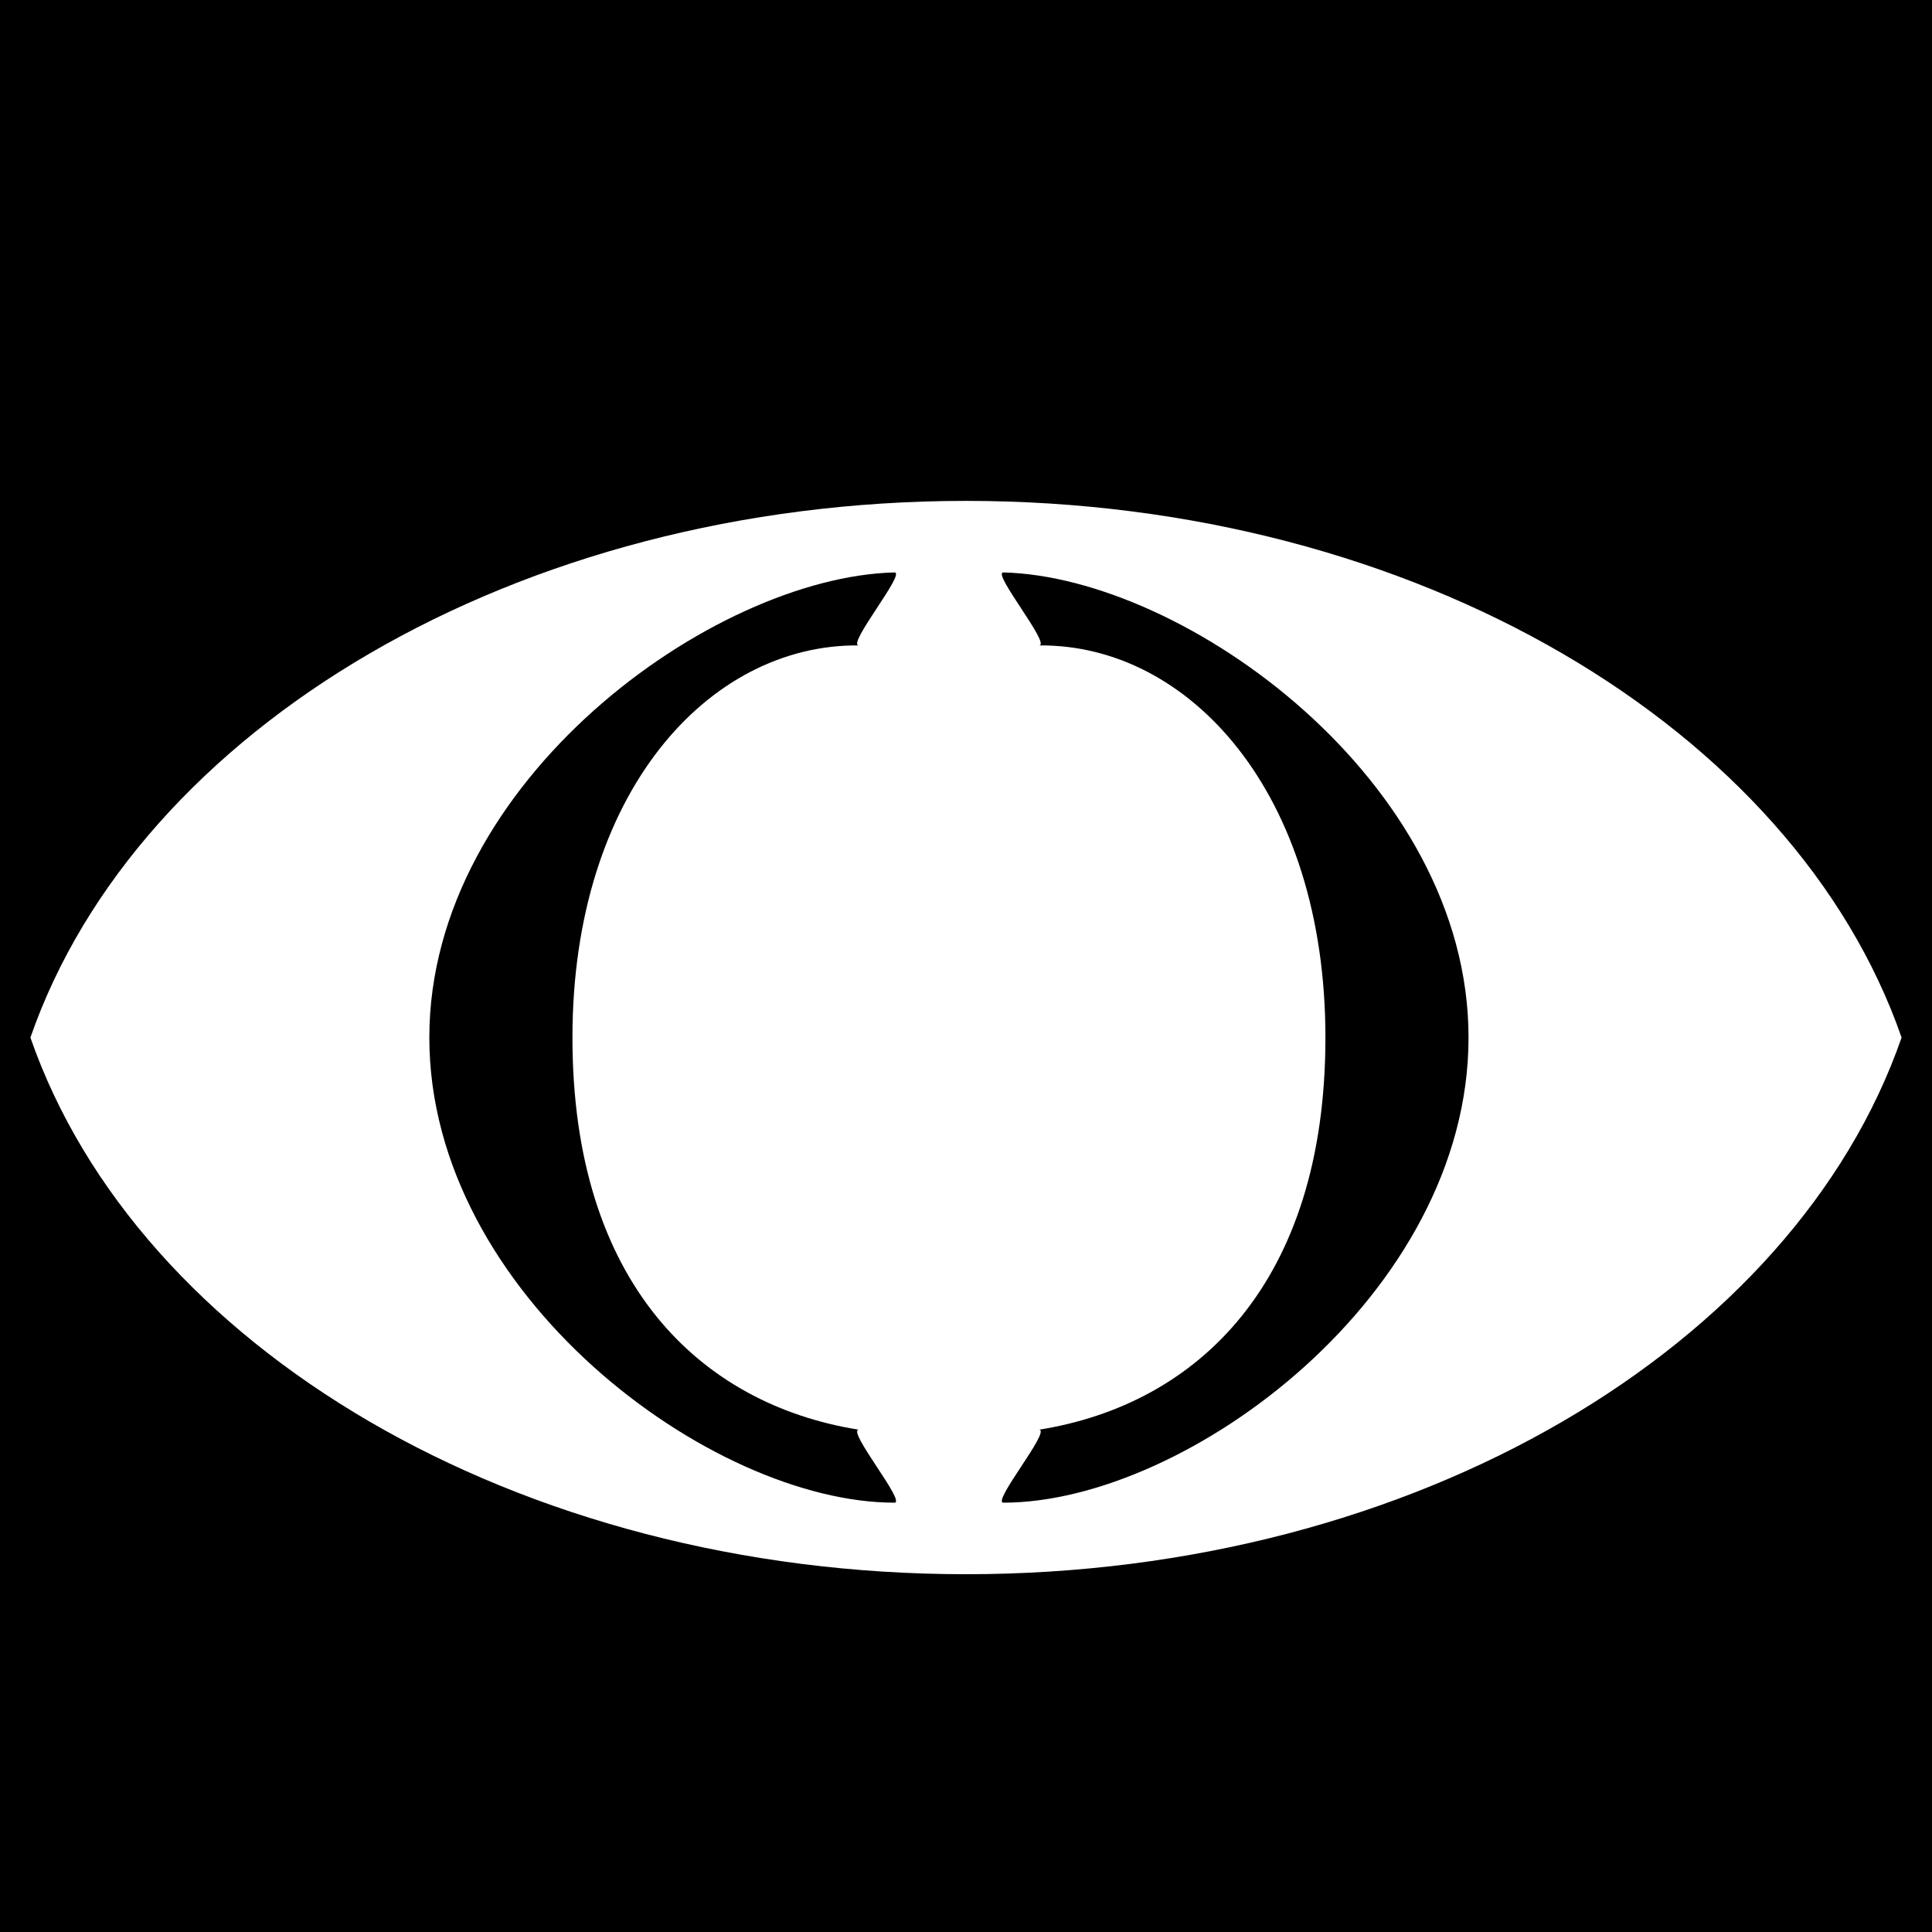 <?xml version="1.0" standalone="no"?>
<!-- Generator: Adobe Fireworks CS5, Export SVG Extension by Aaron Beall (http://fireworks.abeall.com) . Version: 0.6.1  -->
<!DOCTYPE svg PUBLIC "-//W3C//DTD SVG 1.1//EN" "http://www.w3.org/Graphics/SVG/1.1/DTD/svg11.dtd">
<svg id="eye-Page%201" viewBox="0 0 27 27" style="background-color:#ffffff00" version="1.1"
	xmlns="http://www.w3.org/2000/svg" xmlns:xlink="http://www.w3.org/1999/xlink" xml:space="preserve"
	x="0px" y="0px" width="27px" height="27px"
>
	<path d="M 26.575 14.5 C 25.076 18.813 19.791 22 13.5 22 C 7.209 22 1.924 18.813 0.425 14.5 C 1.924 10.187 7.209 7 13.5 7 C 19.791 7 25.076 10.187 26.575 14.5 ZM 0 0 L 0 27 L 27 27 L 27 0 L 0 0 ZM 20.523 14.5 C 20.523 10.91 16.554 8.062 14.023 8 C 13.854 7.996 14.688 9.007 14.523 9.02 C 16.616 9 18.523 11.078 18.523 14.5 C 18.523 17.922 16.741 19.625 14.523 19.98 C 14.688 19.993 13.854 21 14.023 21 C 16.585 21 20.523 18.09 20.523 14.5 ZM 6 14.5 C 6 18.09 9.938 21 12.5 21 C 12.668 21 11.835 19.993 12 19.98 C 9.781 19.625 8 17.922 8 14.5 C 8 11.078 9.906 9 12 9.02 C 11.835 9.007 12.668 7.996 12.5 8 C 9.969 8.062 6 10.91 6 14.5 Z" fill="#000000"/>
</svg>
